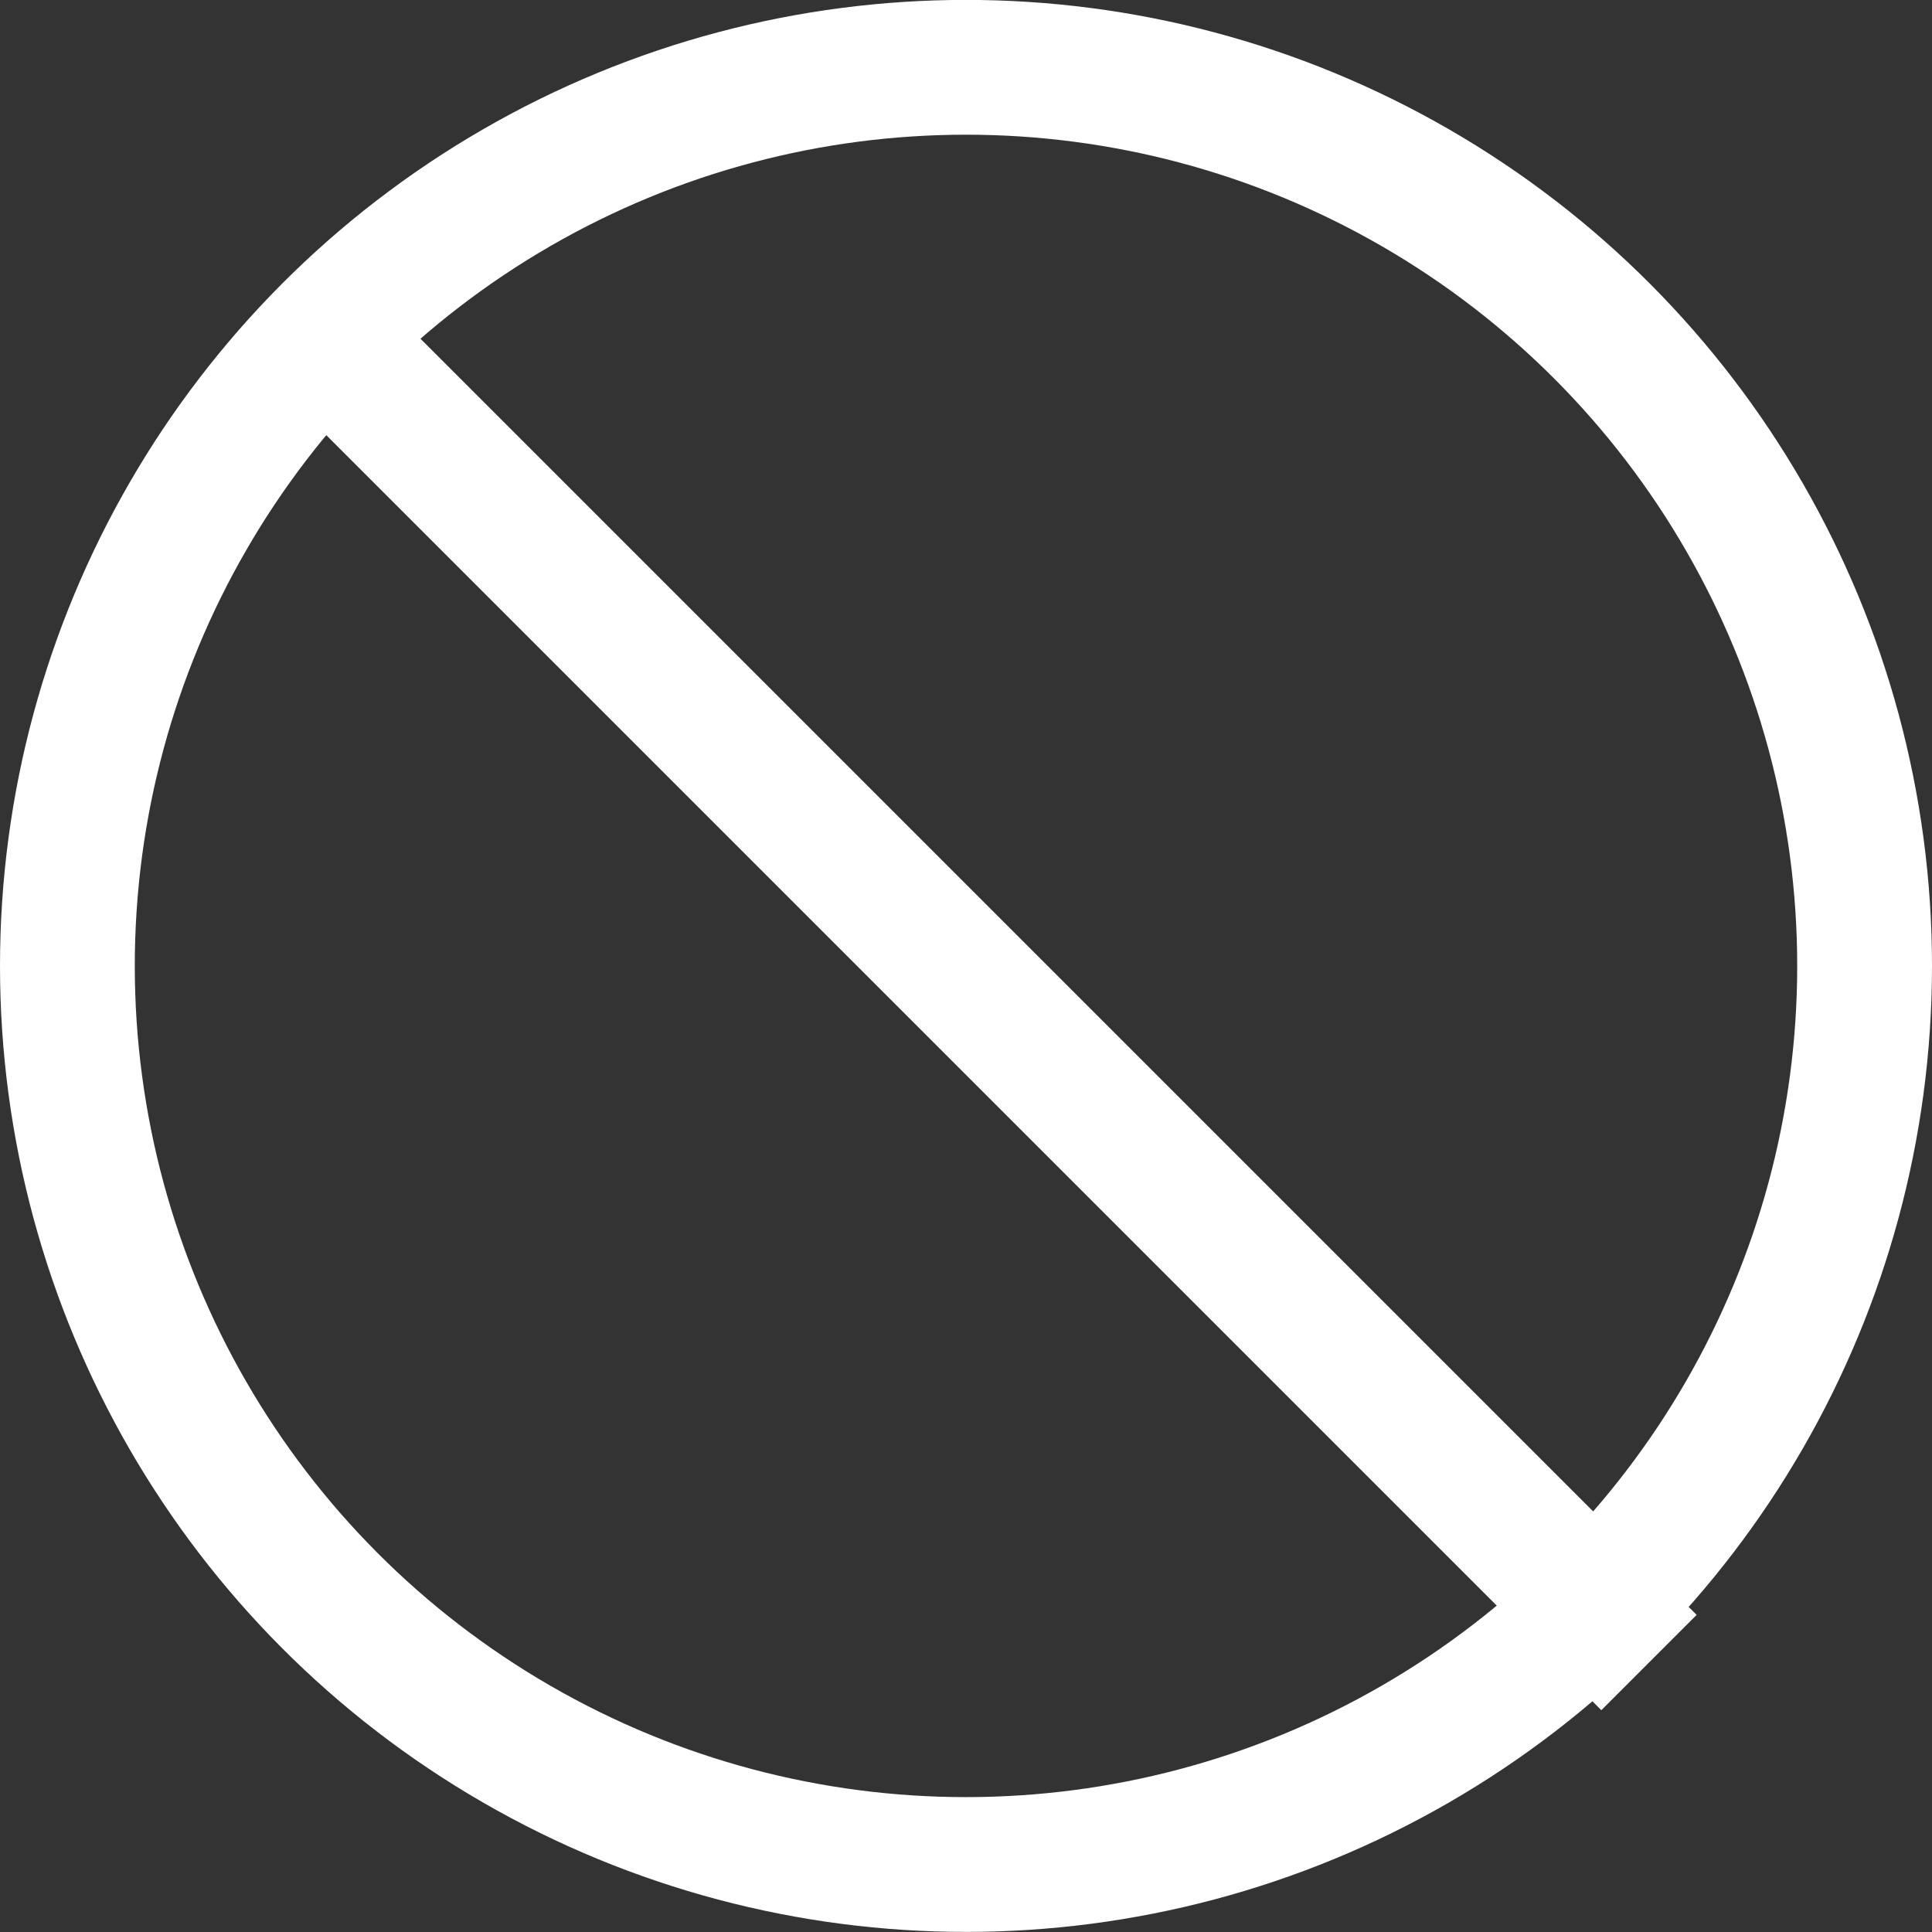 <svg xmlns="http://www.w3.org/2000/svg" width="21.5" height="21.5" viewBox="0 0 21.5 21.5">
  <rect x="0" y="0" width="21.5" height="21.5" fill="#333333" stroke="none"/>
  <g id="slash" transform="translate(0.75 0.901)">
    <circle id="Ellipse_3" data-name="Ellipse 3" cx="10" cy="10" r="10" transform="translate(0 -0.152)" fill="none" stroke="#fff" stroke-linecap="square" stroke-width="1.5"/>
    <line id="Line_7" data-name="Line 7" x2="14.14" y2="14.14" transform="translate(2.93 2.93)" fill="none" stroke="#fff" stroke-linecap="square" stroke-width="1.5"/>
  </g>
</svg>
